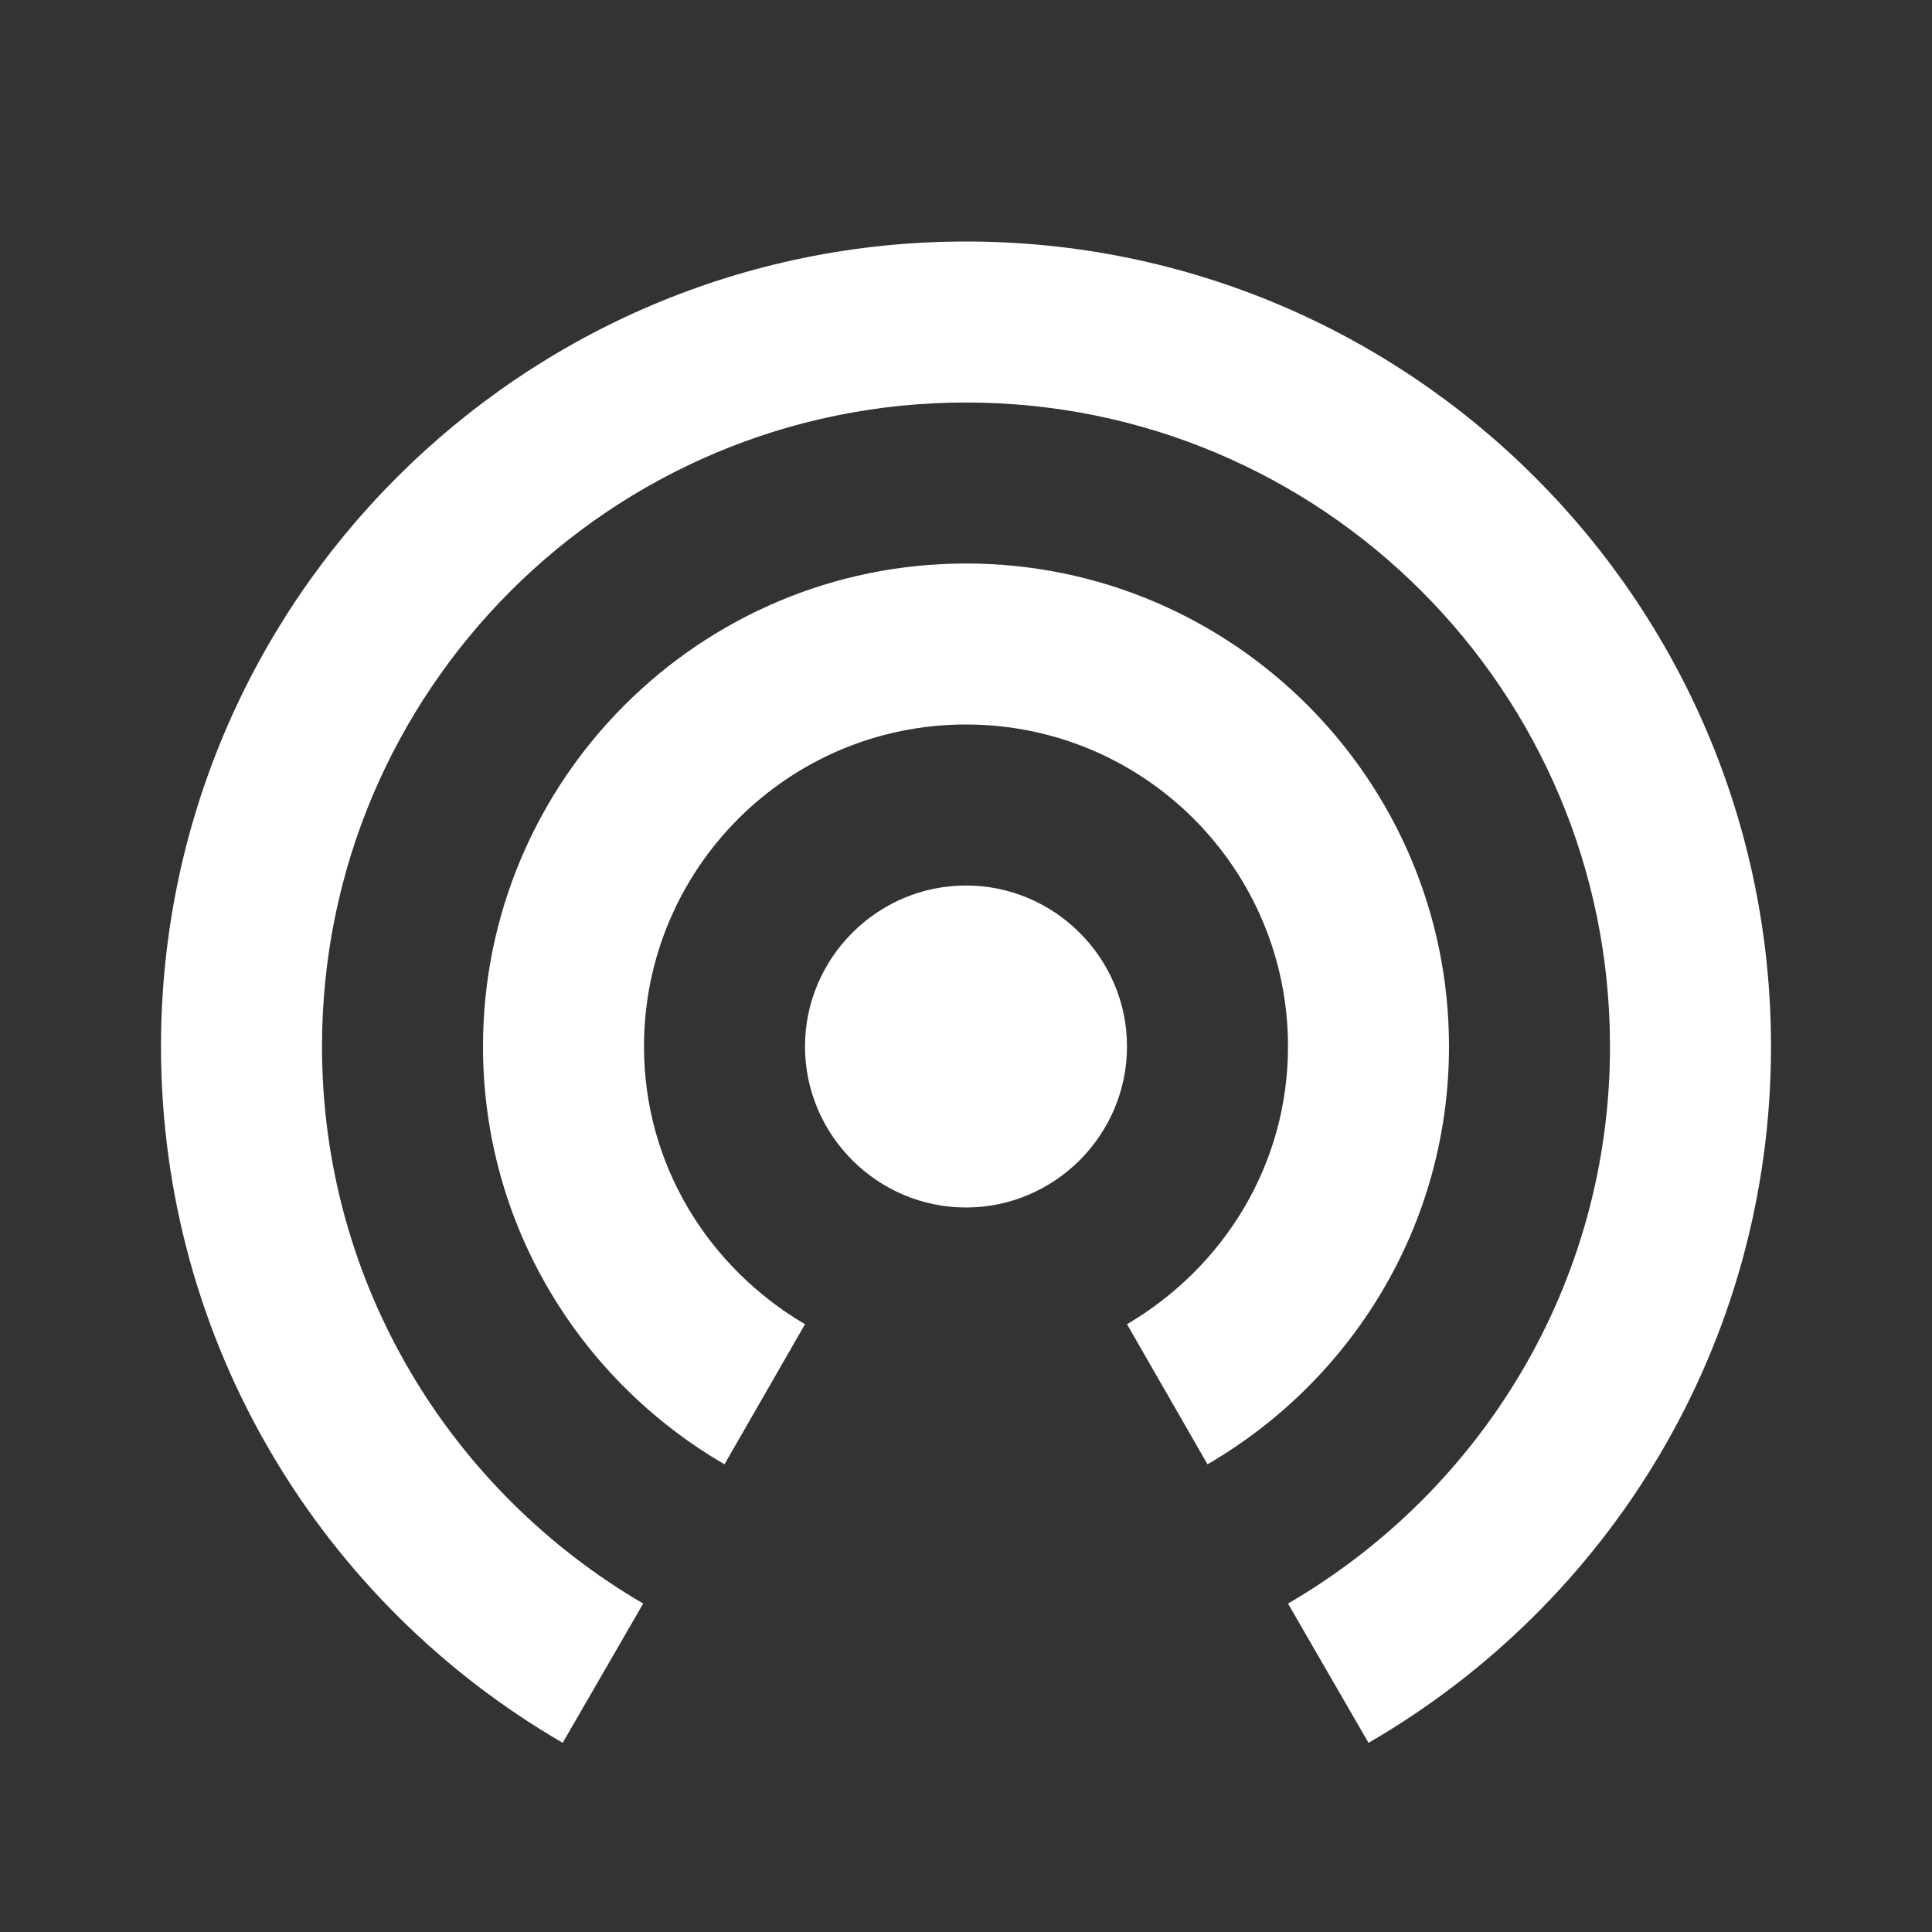 <svg width="24" height="24" viewBox="0 0 24 24" fill="none" xmlns="http://www.w3.org/2000/svg">
<rect x="0" y="0" width="24" height="24" fill="#333333" stroke="none"/>
<path fill-rule="evenodd" clip-rule="evenodd" d="M2 13C2 7.48 6.48 3 12 3C17.52 3 22 7.48 22 13C22 16.7 19.99 19.92 17 21.65L16 19.92C18.39 18.53 20 15.96 20 13C20 8.58 16.42 5 12 5C7.58 5 4 8.58 4 13C4 15.96 5.61 18.53 7.99 19.92L6.99 21.65C4.01 19.92 2 16.7 2 13ZM18 13C18 9.69 15.31 7 12 7C8.69 7 6 9.69 6 13C6 15.22 7.21 17.15 9 18.19L10 16.45C8.81 15.75 8 14.48 8 13C8 10.79 9.79 9 12 9C14.21 9 16 10.79 16 13C16 14.48 15.19 15.75 14 16.45L15 18.19C16.79 17.15 18 15.22 18 13ZM12 11C10.9 11 10 11.9 10 13C10 14.1 10.9 15 12 15C13.1 15 14 14.1 14 13C14 11.9 13.1 11 12 11Z" fill="#fff" fill-opacity="1"/>
</svg>
